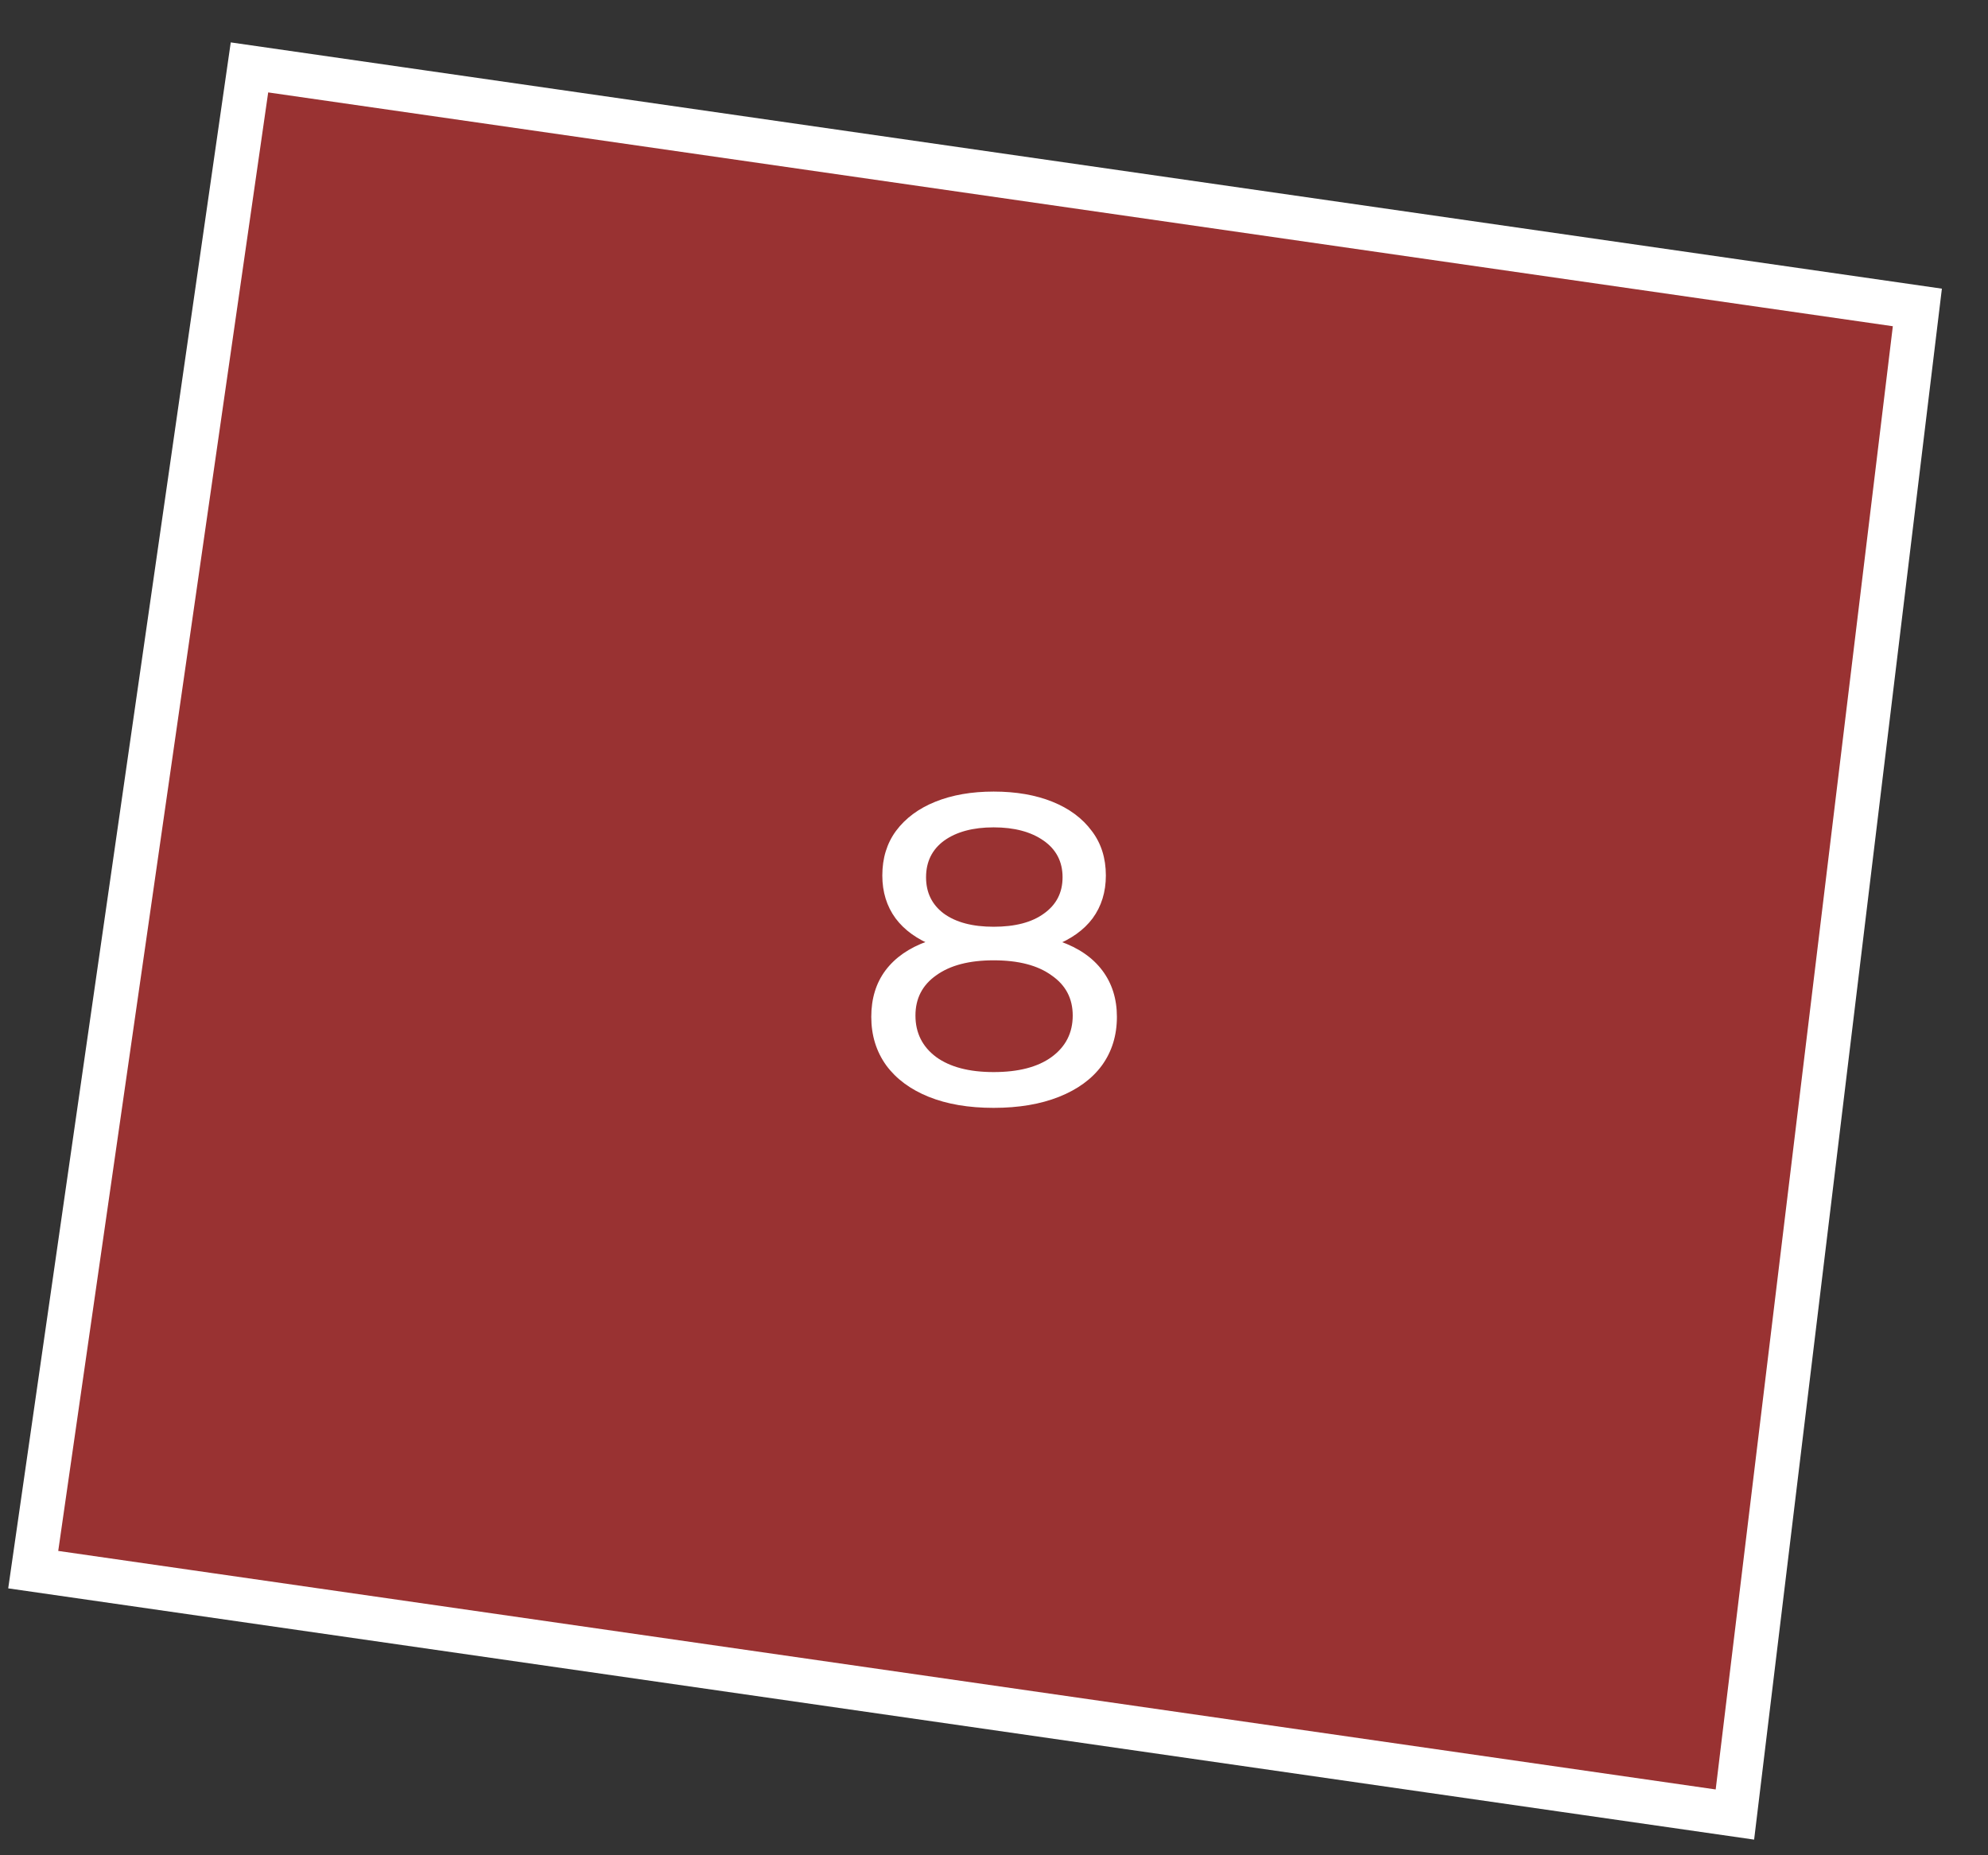 <?xml version="1.0" encoding="UTF-8"?> <svg xmlns="http://www.w3.org/2000/svg" width="45" height="42" viewBox="0 0 45 42" fill="none"><rect x="0" y="0" width="45" height="42" fill="#333333" stroke="none"/><path d="M0.752 35.534L5.647 1.526L43.401 6.96L39.271 41.078L0.752 35.534Z" fill="#FF3333" fill-opacity="0.5" stroke="white"></path><path d="M22.492 25.08C21.926 25.08 21.436 24.997 21.022 24.83C20.609 24.663 20.289 24.427 20.062 24.12C19.836 23.807 19.722 23.44 19.722 23.02C19.722 22.607 19.829 22.257 20.042 21.97C20.262 21.677 20.579 21.457 20.992 21.31C21.406 21.157 21.906 21.08 22.492 21.08C23.079 21.08 23.579 21.157 23.992 21.31C24.412 21.457 24.732 21.677 24.952 21.97C25.172 22.263 25.282 22.613 25.282 23.02C25.282 23.44 25.169 23.807 24.942 24.12C24.716 24.427 24.392 24.663 23.972 24.83C23.552 24.997 23.059 25.08 22.492 25.08ZM22.492 24.27C23.052 24.27 23.489 24.157 23.802 23.93C24.122 23.697 24.282 23.383 24.282 22.99C24.282 22.603 24.122 22.3 23.802 22.08C23.489 21.853 23.052 21.74 22.492 21.74C21.939 21.74 21.506 21.853 21.192 22.08C20.879 22.3 20.722 22.603 20.722 22.99C20.722 23.383 20.879 23.697 21.192 23.93C21.506 24.157 21.939 24.27 22.492 24.27ZM22.492 21.62C21.959 21.62 21.506 21.55 21.132 21.41C20.759 21.263 20.472 21.057 20.272 20.79C20.072 20.517 19.972 20.193 19.972 19.82C19.972 19.427 20.076 19.09 20.282 18.81C20.496 18.523 20.792 18.303 21.172 18.15C21.552 17.997 21.992 17.92 22.492 17.92C22.999 17.92 23.442 17.997 23.822 18.15C24.202 18.303 24.499 18.523 24.712 18.81C24.926 19.09 25.032 19.427 25.032 19.82C25.032 20.193 24.932 20.517 24.732 20.79C24.532 21.057 24.242 21.263 23.862 21.41C23.482 21.55 23.026 21.62 22.492 21.62ZM22.492 20.98C22.979 20.98 23.359 20.88 23.632 20.68C23.912 20.48 24.052 20.207 24.052 19.86C24.052 19.507 23.909 19.23 23.622 19.03C23.336 18.83 22.959 18.73 22.492 18.73C22.026 18.73 21.652 18.83 21.372 19.03C21.099 19.23 20.962 19.507 20.962 19.86C20.962 20.207 21.096 20.48 21.362 20.68C21.636 20.88 22.012 20.98 22.492 20.98Z" fill="white"></path></svg> 